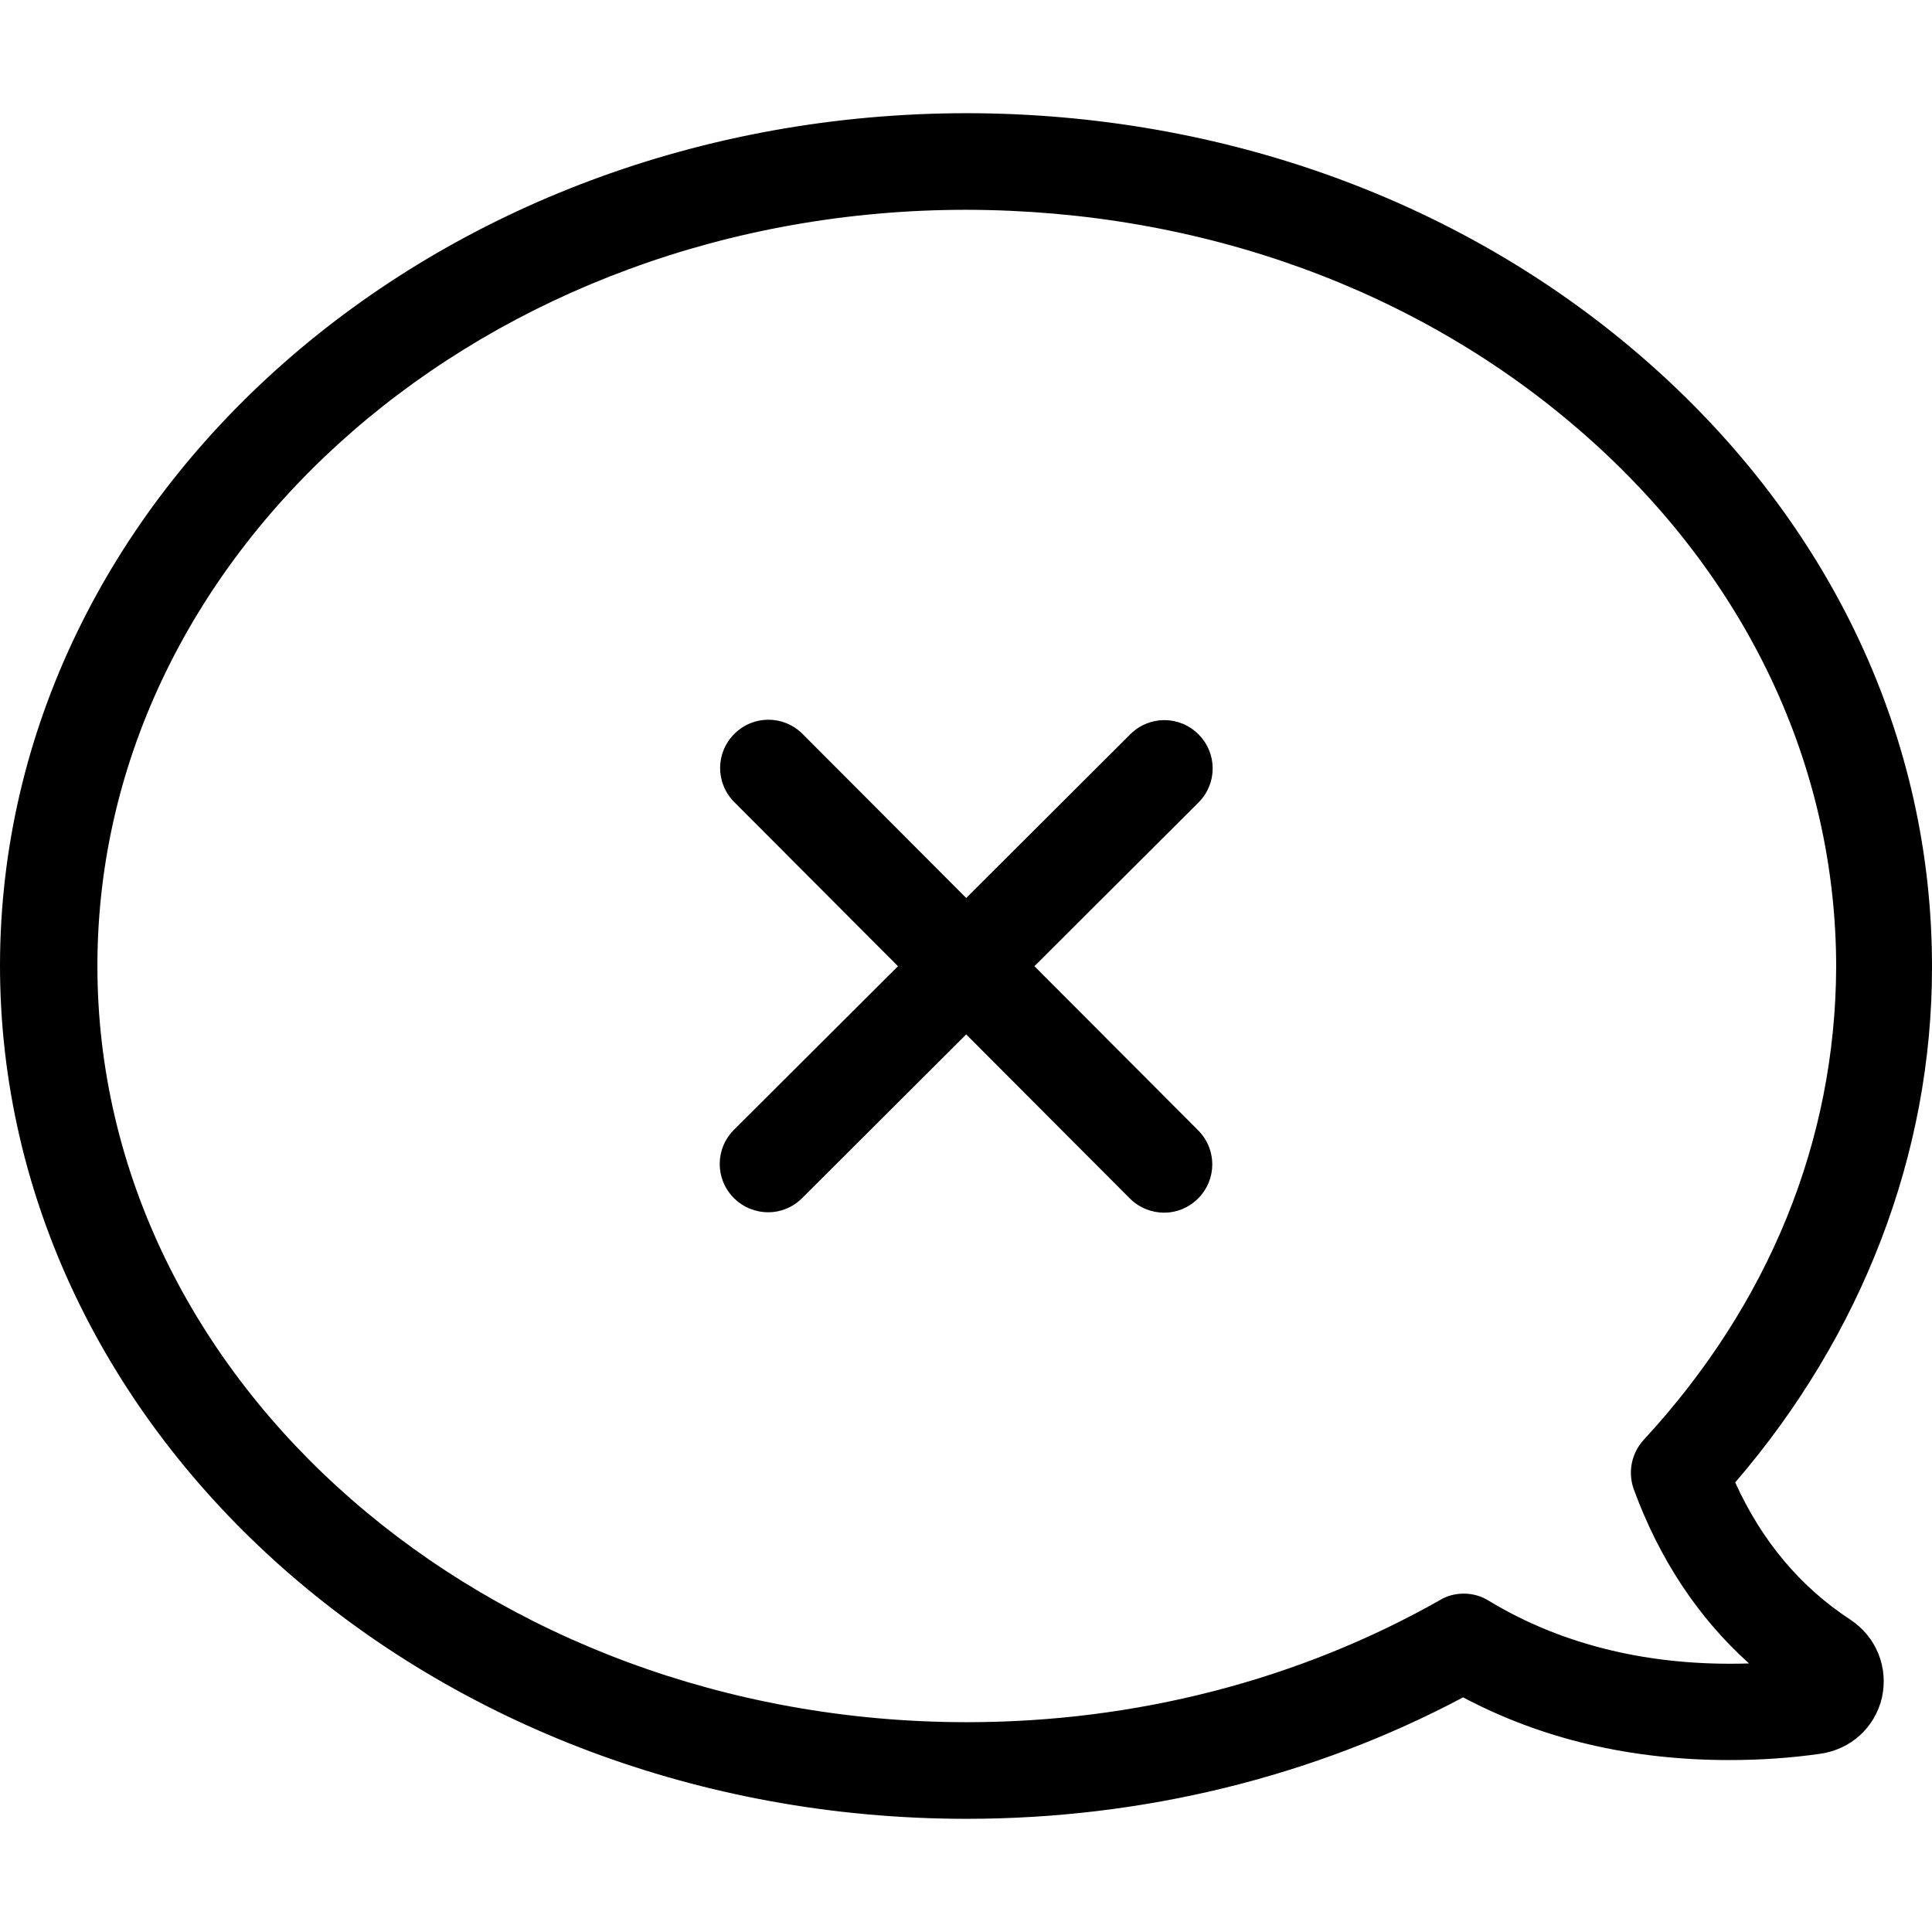 <?xml version="1.0" encoding="iso-8859-1"?>
<!-- Generator: Adobe Illustrator 19.0.0, SVG Export Plug-In . SVG Version: 6.00 Build 0)  -->
<svg version="1.1" id="Capa_1" xmlns="http://www.w3.org/2000/svg" xmlns:xlink="http://www.w3.org/1999/xlink" x="0px" y="0px"
	 viewBox="0 0 489.9 489.9" style="enable-background:new 0 0 489.9 489.9;" xml:space="preserve">
<g>
	<path d="M469.2,410.7c-12.7-8.3-22.5-20-29.2-34.8c32.2-37.4,49.9-83.4,49.9-130.5c0.1-58.1-25.5-112.6-72.1-153.6
		c-46.1-40.6-107.4-63-172.5-63.1C110.1,28.7,0.2,125.5,0,244.6C-0.1,363.9,109.6,461,244.7,461.2h0.4c44.5,0,87.9-10.6,125.9-30.8
		c20,10.6,42.6,15.9,67.5,15.9c7.7,0,15.5-0.5,23.1-1.6c7.7-1.1,13.8-6.6,15.6-14.2C478.9,422.8,475.8,415.1,469.2,410.7z
		 M377.5,405.9c-1.9-1.2-4.1-1.8-6.3-1.8c-2.1,0-4.2,0.5-6,1.6c-35.8,20.3-77.3,31-120,31l-0.4,0c-121.5-0.2-220.3-86.4-220.1-192.1
		c0.2-105.5,99-191.4,220.3-191.4c59.6,0.1,115.1,20.3,156.8,57c41.2,36.2,63.8,84.2,63.8,135.1c-0.2,44.1-17.1,85.5-48.8,119.8
		c-3.1,3.4-4.1,8.2-2.5,12.6c6.5,17.7,16.3,32.5,29.2,44.1C418.8,422.6,396.3,417.3,377.5,405.9z"/>
	<path d="M303.9,186.2c-4.8-4.8-12.5-4.8-17.3,0L245,227.7l-41.5-41.6c-4.8-4.8-12.5-4.8-17.3,0c-4.8,4.8-4.8,12.5,0,17.3l41.5,41.6
		l-41.6,41.5c-4.8,4.8-4.8,12.5,0,17.3c2.4,2.4,5.6,3.6,8.7,3.6c3.1,0,6.2-1.2,8.6-3.6l41.6-41.5l41.5,41.6c2.4,2.4,5.6,3.6,8.7,3.6
		c3.1,0,6.2-1.2,8.6-3.6c4.8-4.8,4.8-12.5,0-17.3L262.3,245l41.6-41.5C308.7,198.7,308.7,191,303.9,186.2z"/>
</g>
<g>
</g>
<g>
</g>
<g>
</g>
<g>
</g>
<g>
</g>
<g>
</g>
<g>
</g>
<g>
</g>
<g>
</g>
<g>
</g>
<g>
</g>
<g>
</g>
<g>
</g>
<g>
</g>
<g>
</g>
</svg>
